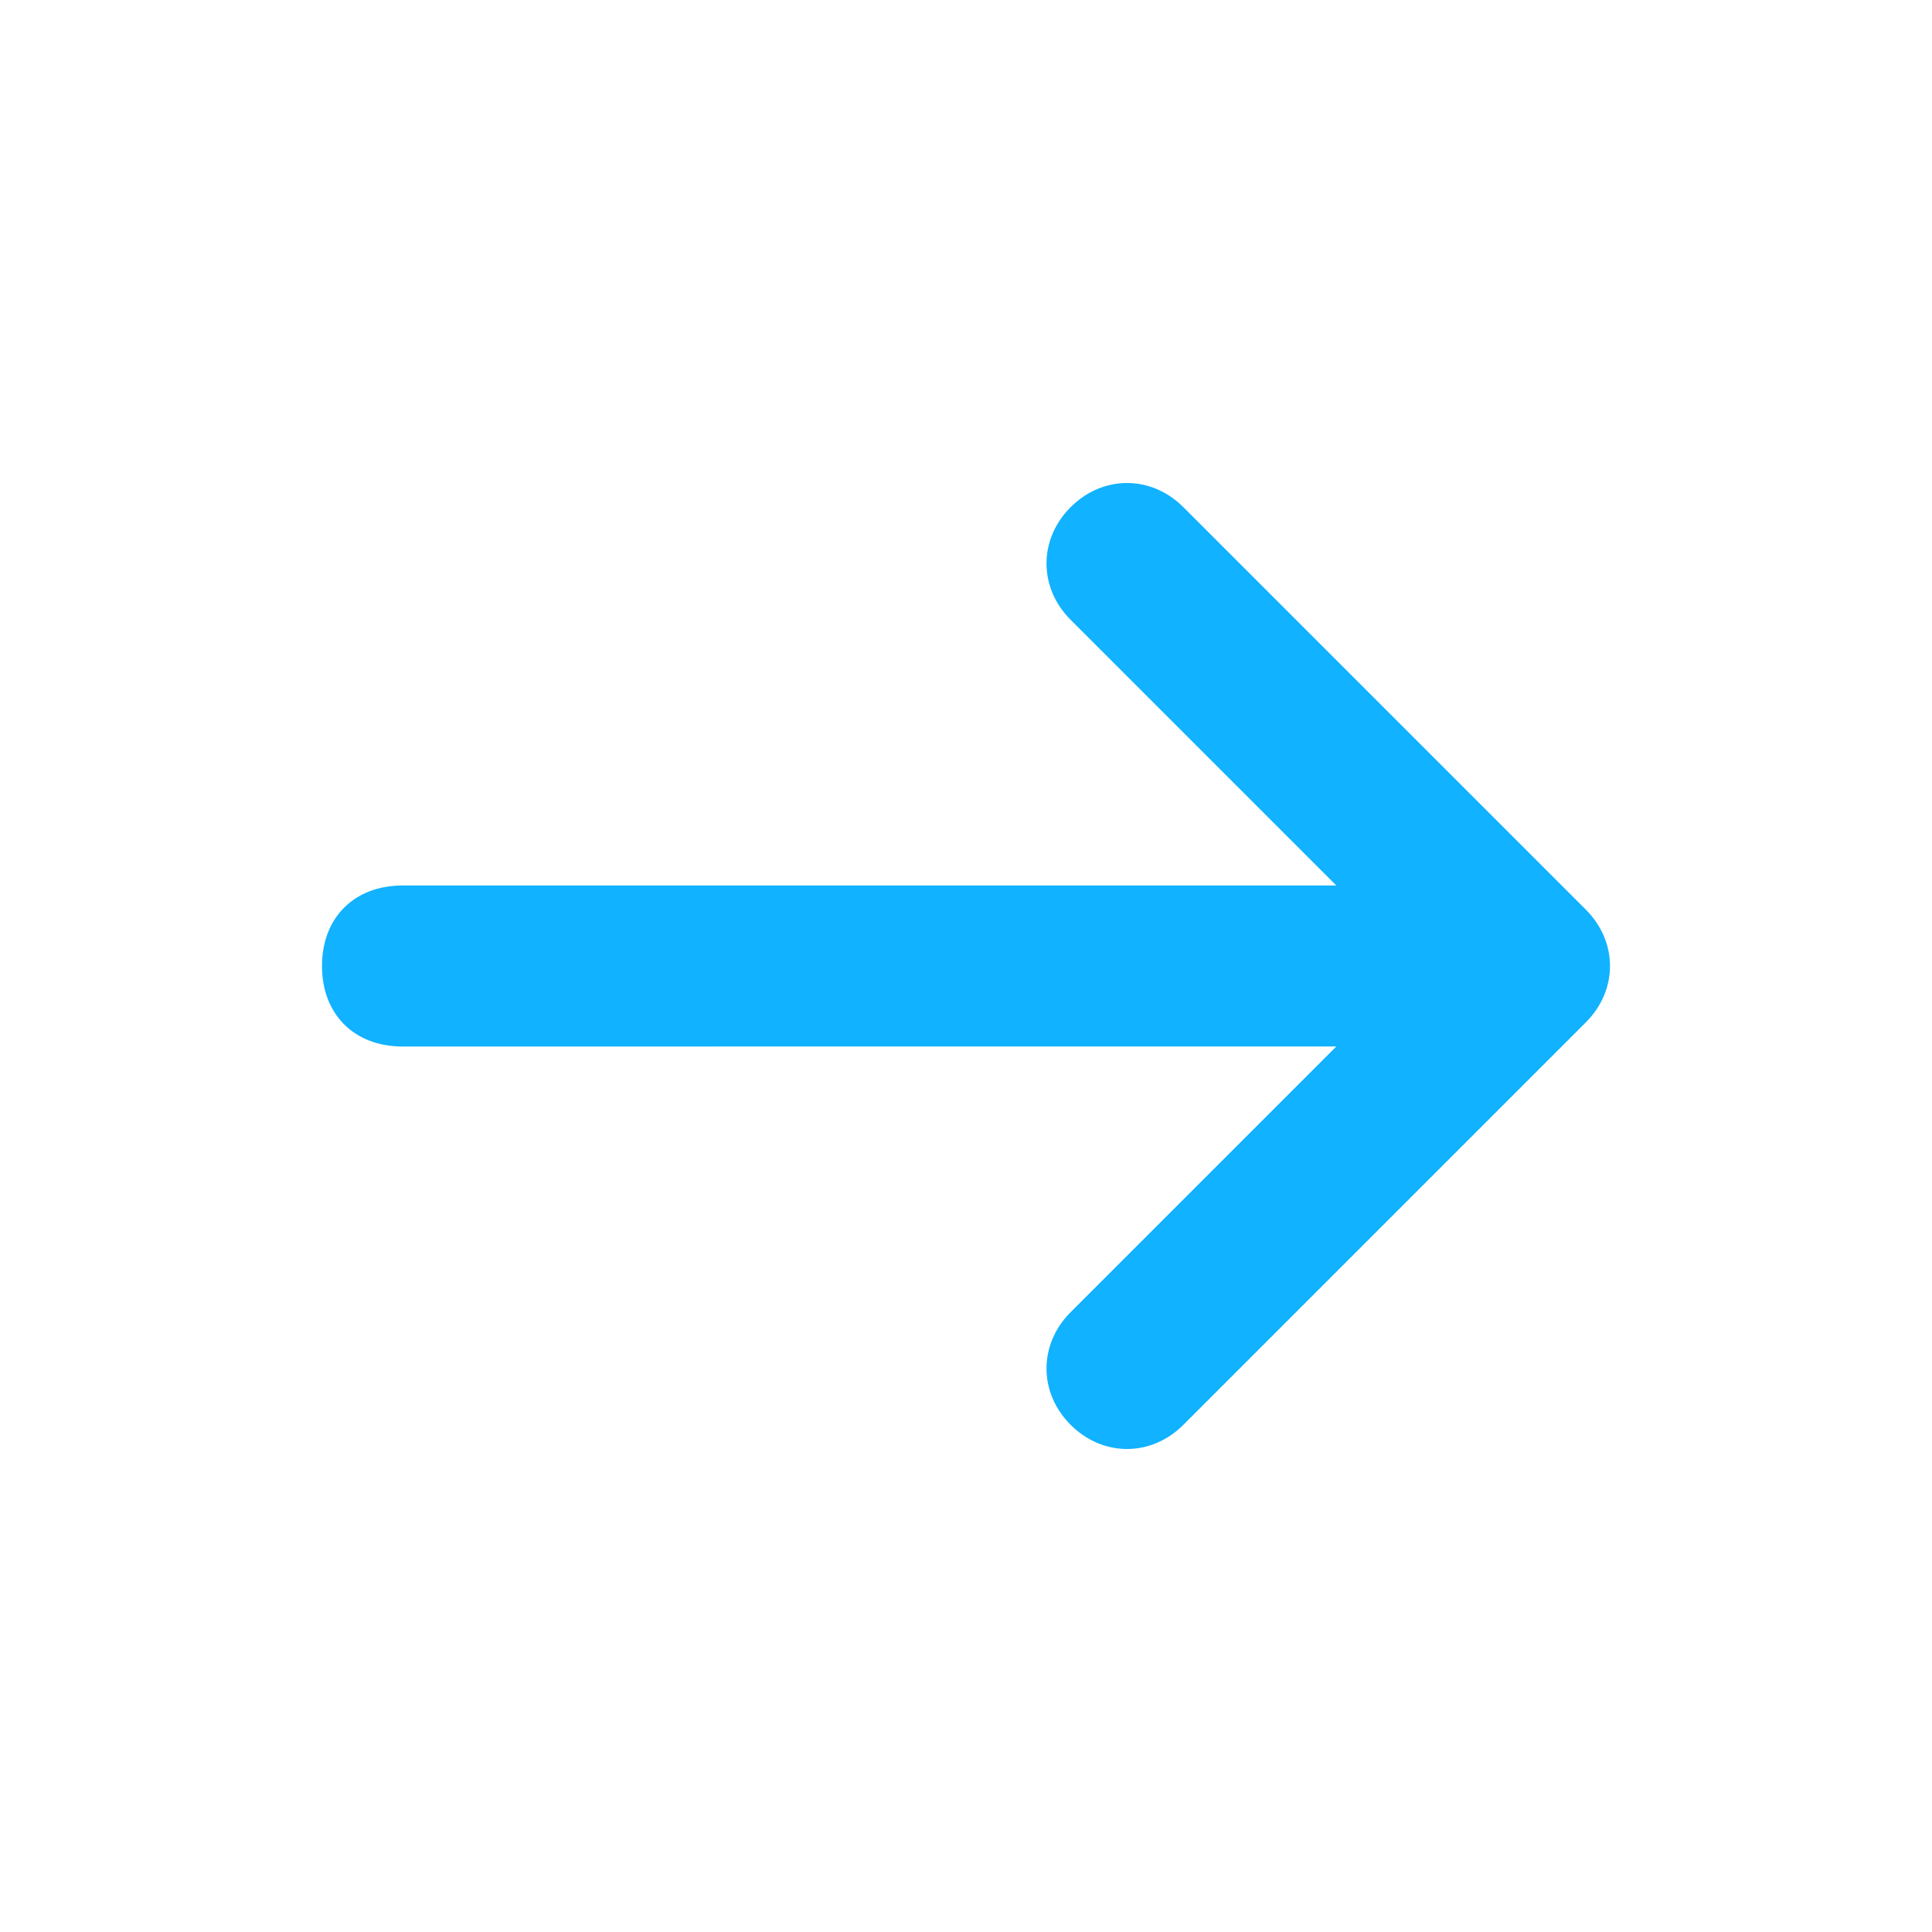 <?xml version="1.0" encoding="utf-8"?>
<!-- Generator: Adobe Illustrator 26.2.1, SVG Export Plug-In . SVG Version: 6.00 Build 0)  -->
<svg version="1.1" id="Layer_1" xmlns="http://www.w3.org/2000/svg" xmlns:xlink="http://www.w3.org/1999/xlink" x="0px" y="0px"
	 viewBox="0 0 24 24" style="enable-background:new 0 0 24 24;" xml:space="preserve">
<style type="text/css">
	.st0{fill-rule:evenodd;clip-rule:evenodd;fill:#11B2FF;}
</style>
<desc>Created with Sketch.</desc>
<g id="Icons_x2F_arrow-right">
	<path id="icon" class="st0" d="M16.6,11l-3.3-3.3c-0.4-0.4-0.4-1,0-1.4c0.4-0.4,1-0.4,1.4,0l5,5c0.4,0.4,0.4,1,0,1.4l-5,5
		c-0.4,0.4-1,0.4-1.4,0c-0.4-0.4-0.4-1,0-1.4l3.3-3.3H5c-0.6,0-1-0.4-1-1s0.4-1,1-1H16.6z"/>
</g>
</svg>
